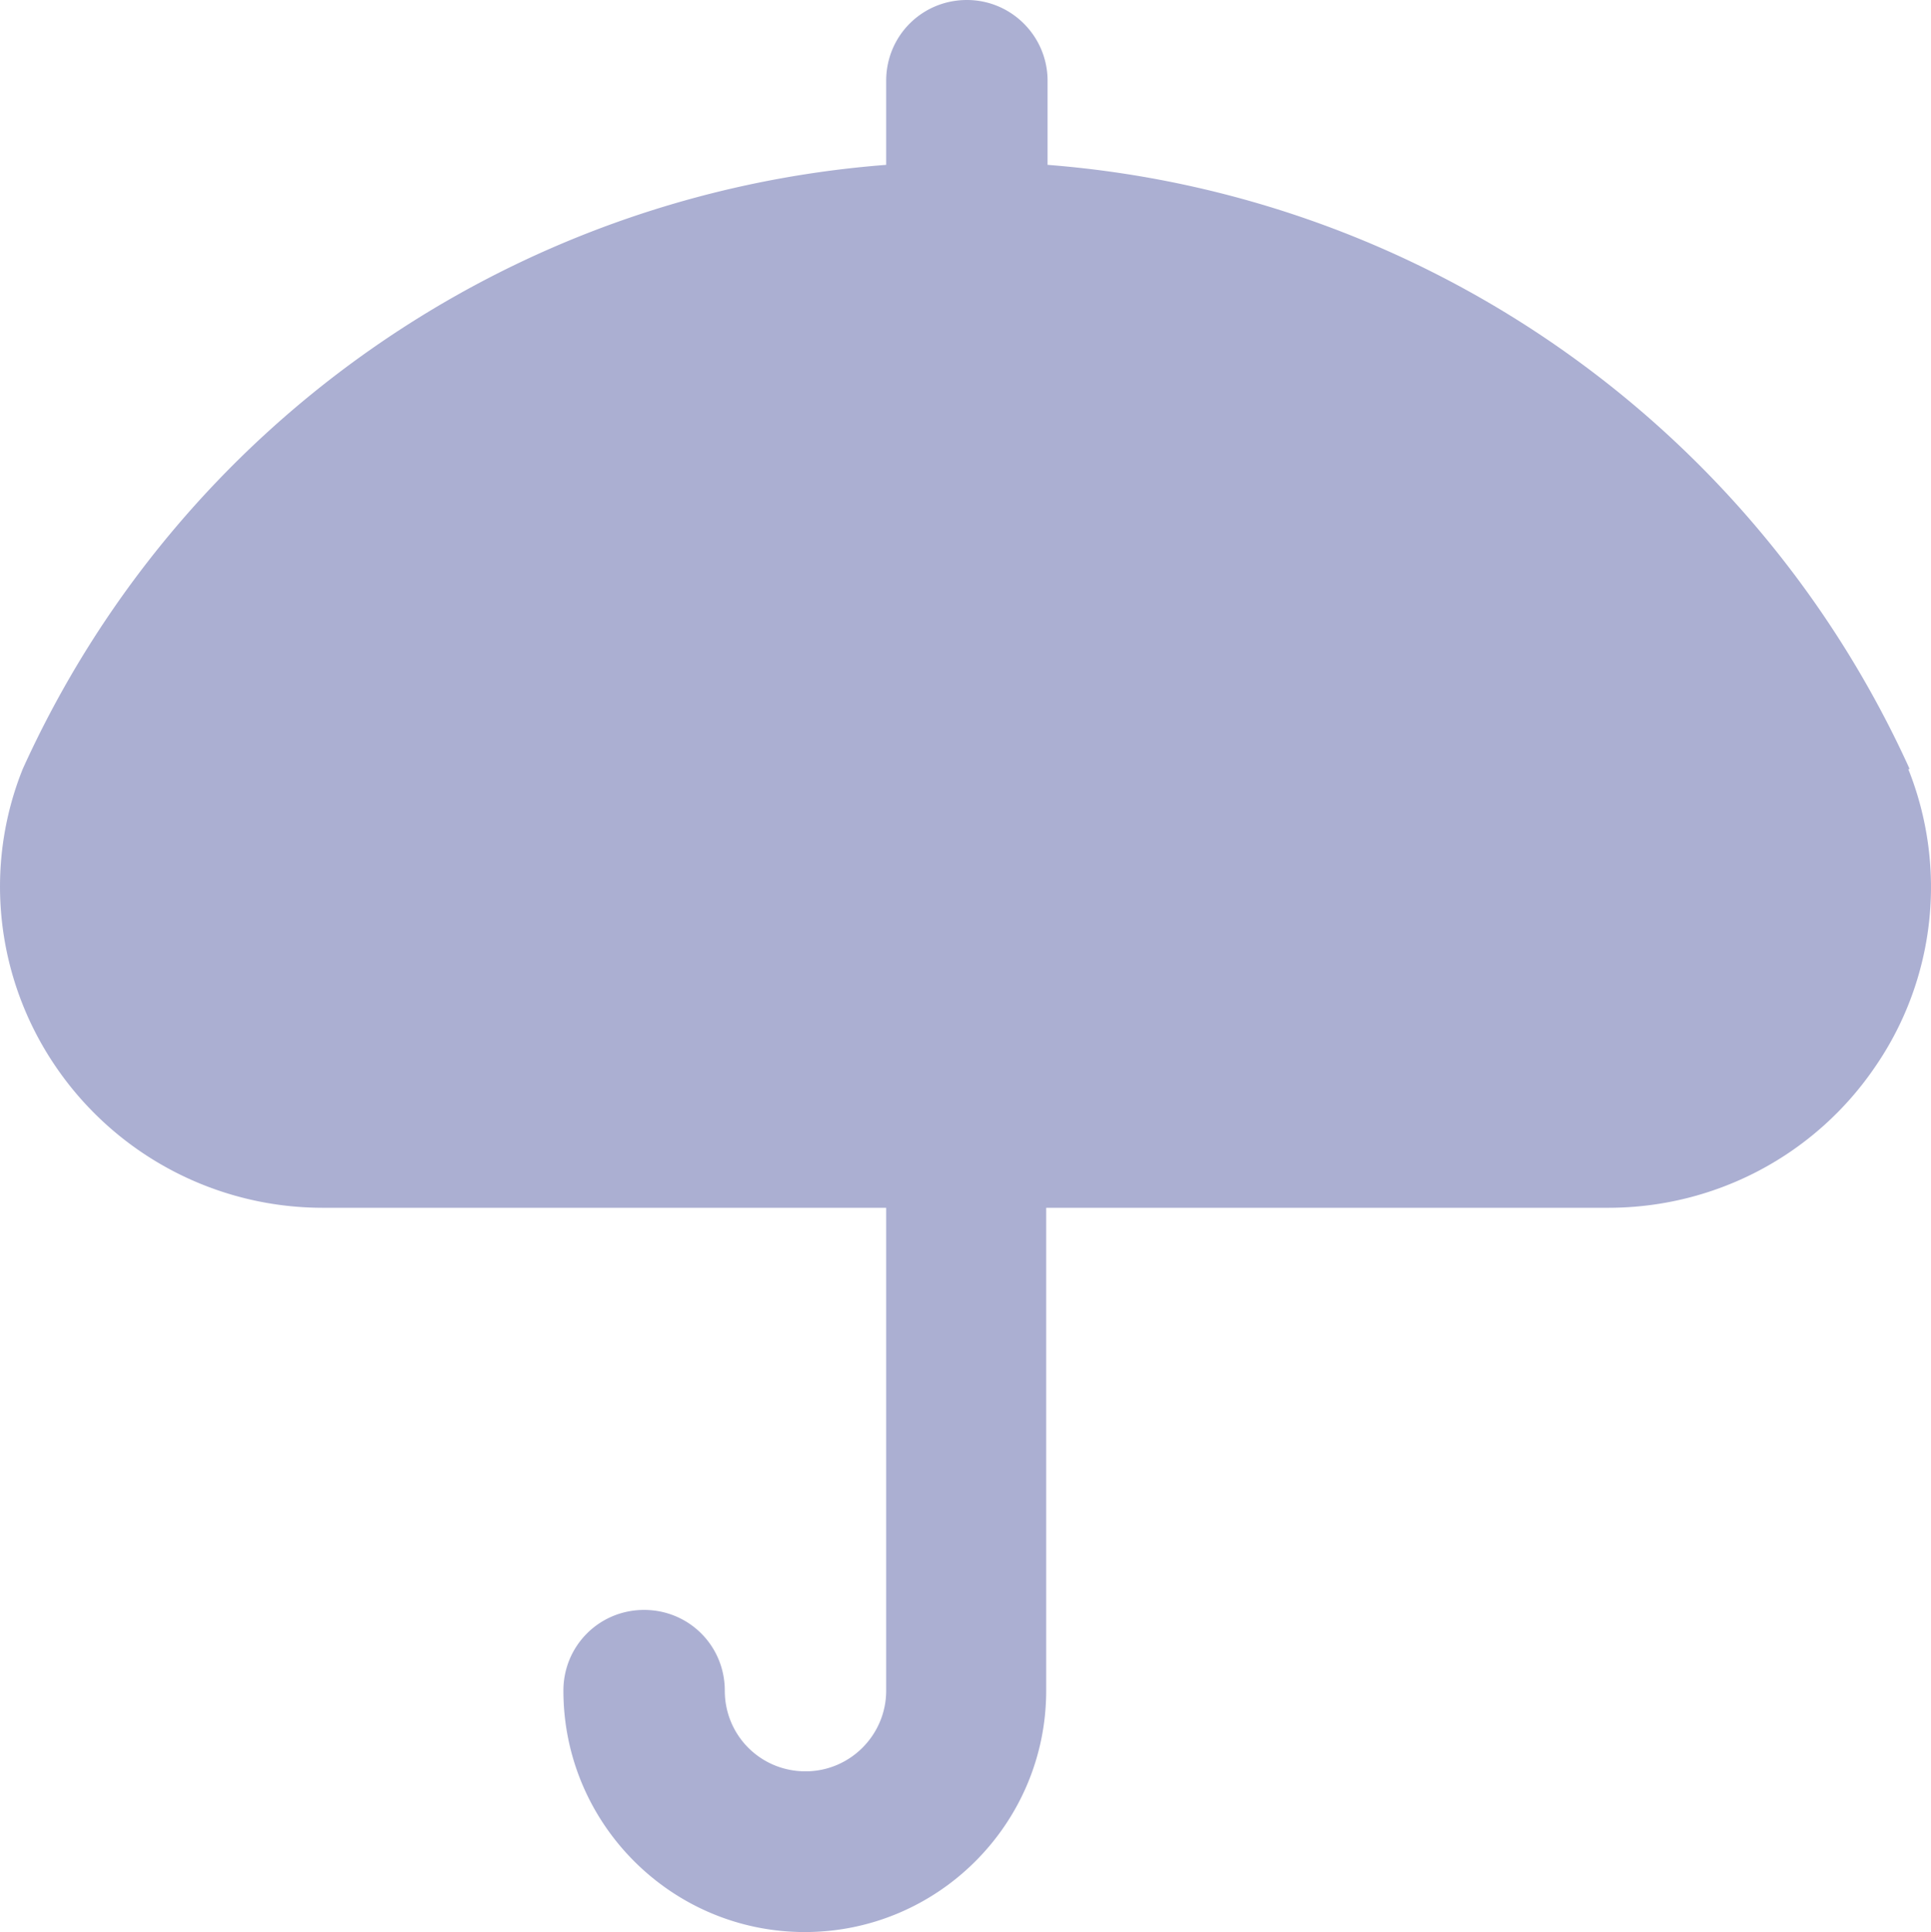 <svg xmlns="http://www.w3.org/2000/svg" width="27.998" height="28.01" viewBox="198.016 288.095 27.998 28.01"><path d="M27.69 11.14a14.999 14.999 0 0 0-12.5-8.76V1.16c0-.64-.52-1.17-1.17-1.17s-1.17.52-1.17 1.17v1.22C7.39 2.8 2.59 6.15.33 11.14c-.57 1.42-.39 3.03.47 4.3a4.685 4.685 0 0 0 3.88 2.06h8.17v7c0 .64-.52 1.17-1.17 1.17s-1.17-.52-1.17-1.17-.52-1.17-1.17-1.17-1.17.52-1.17 1.17c0 1.93 1.57 3.5 3.5 3.5s3.5-1.57 3.5-3.5v-7h8.15c1.56 0 3.01-.77 3.88-2.06.86-1.26 1.04-2.87.47-4.3Z" data-name="Layer 1" style="fill:rgba(46,57,142,.4)" transform="translate(198.015 288.105)"/></svg>